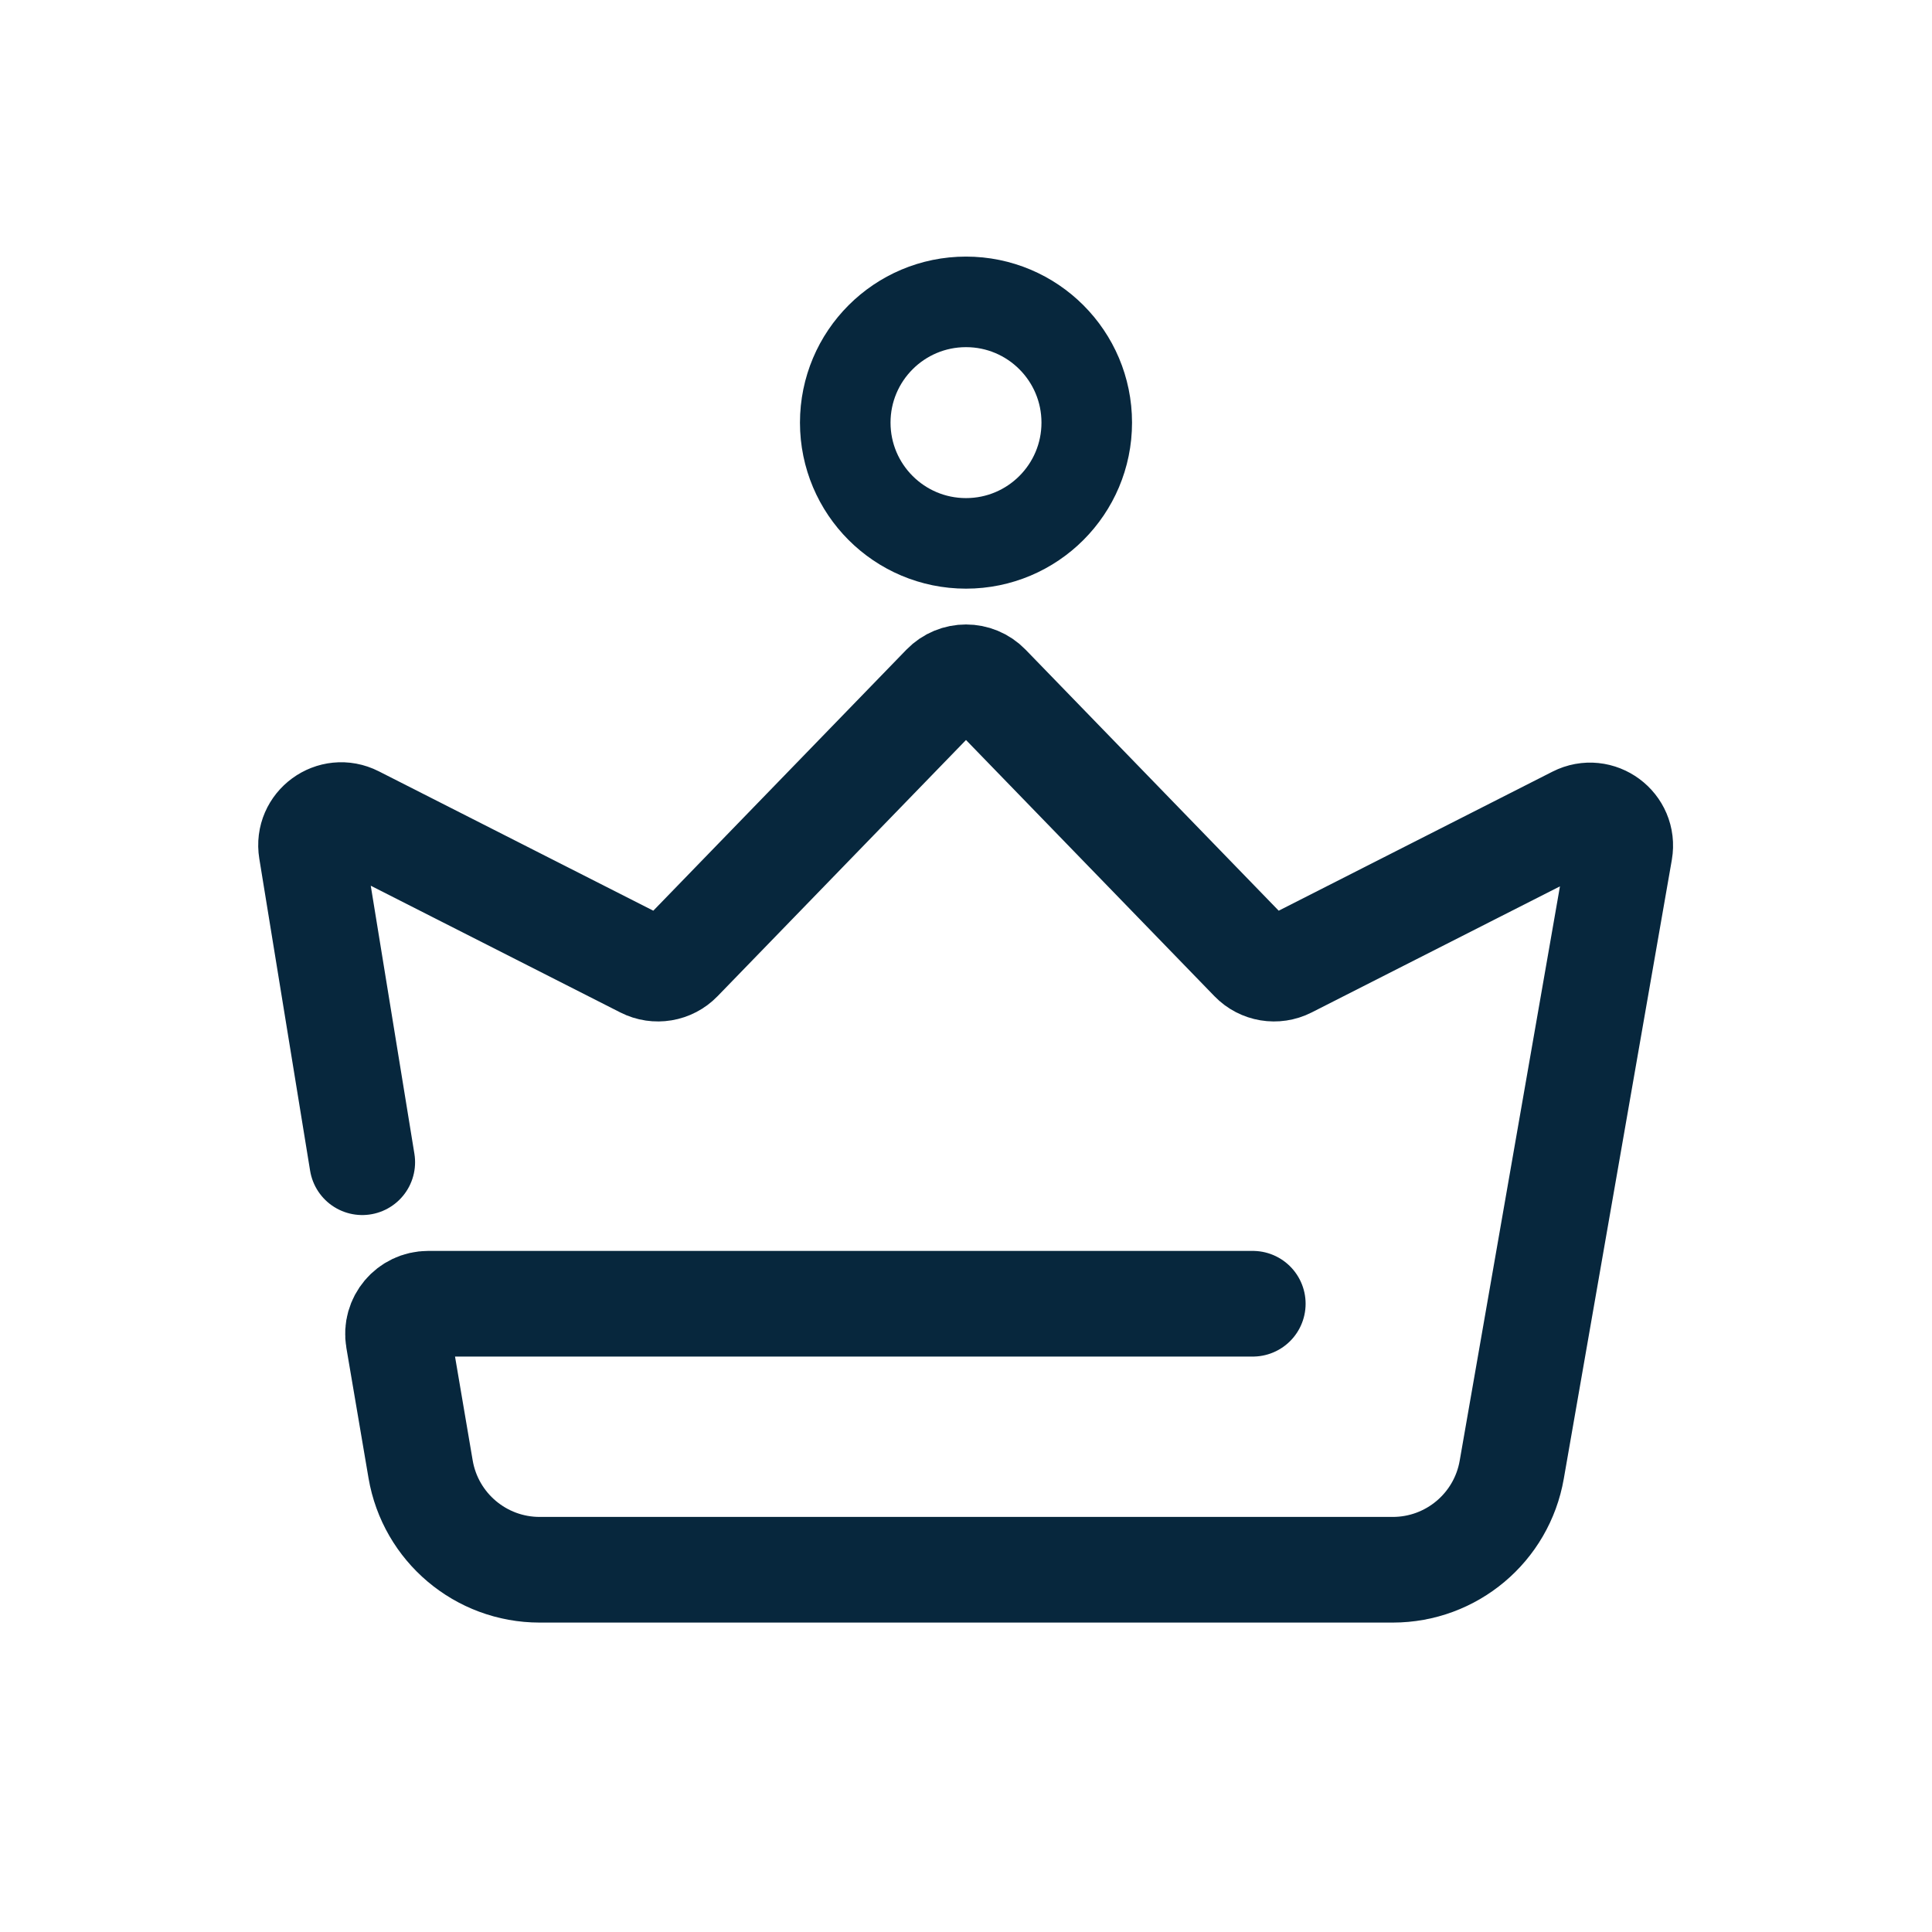<svg width="64" height="64" viewBox="0 0 64 64" fill="none" xmlns="http://www.w3.org/2000/svg">
<path d="M12 38.5L10.317 28.163C10.185 27.355 11.027 26.74 11.756 27.111L21.343 31.979C21.733 32.177 22.208 32.098 22.513 31.783L31.282 22.74C31.675 22.335 32.325 22.335 32.718 22.74L41.487 31.783C41.792 32.098 42.267 32.177 42.657 31.979L52.219 27.123C52.953 26.75 53.798 27.375 53.657 28.187L50.078 48.688C49.744 50.603 48.081 52 46.138 52H17.877C15.927 52 14.261 50.594 13.933 48.671L13.199 44.355C13.095 43.745 13.565 43.188 14.185 43.188H41.5" stroke="#07273D" stroke-width="3.5" stroke-linecap="round" stroke-linejoin="round"/>
<circle cx="32" cy="14" r="4" stroke="#07273D" stroke-width="3" stroke-linecap="round" stroke-linejoin="round"/>
</svg>
